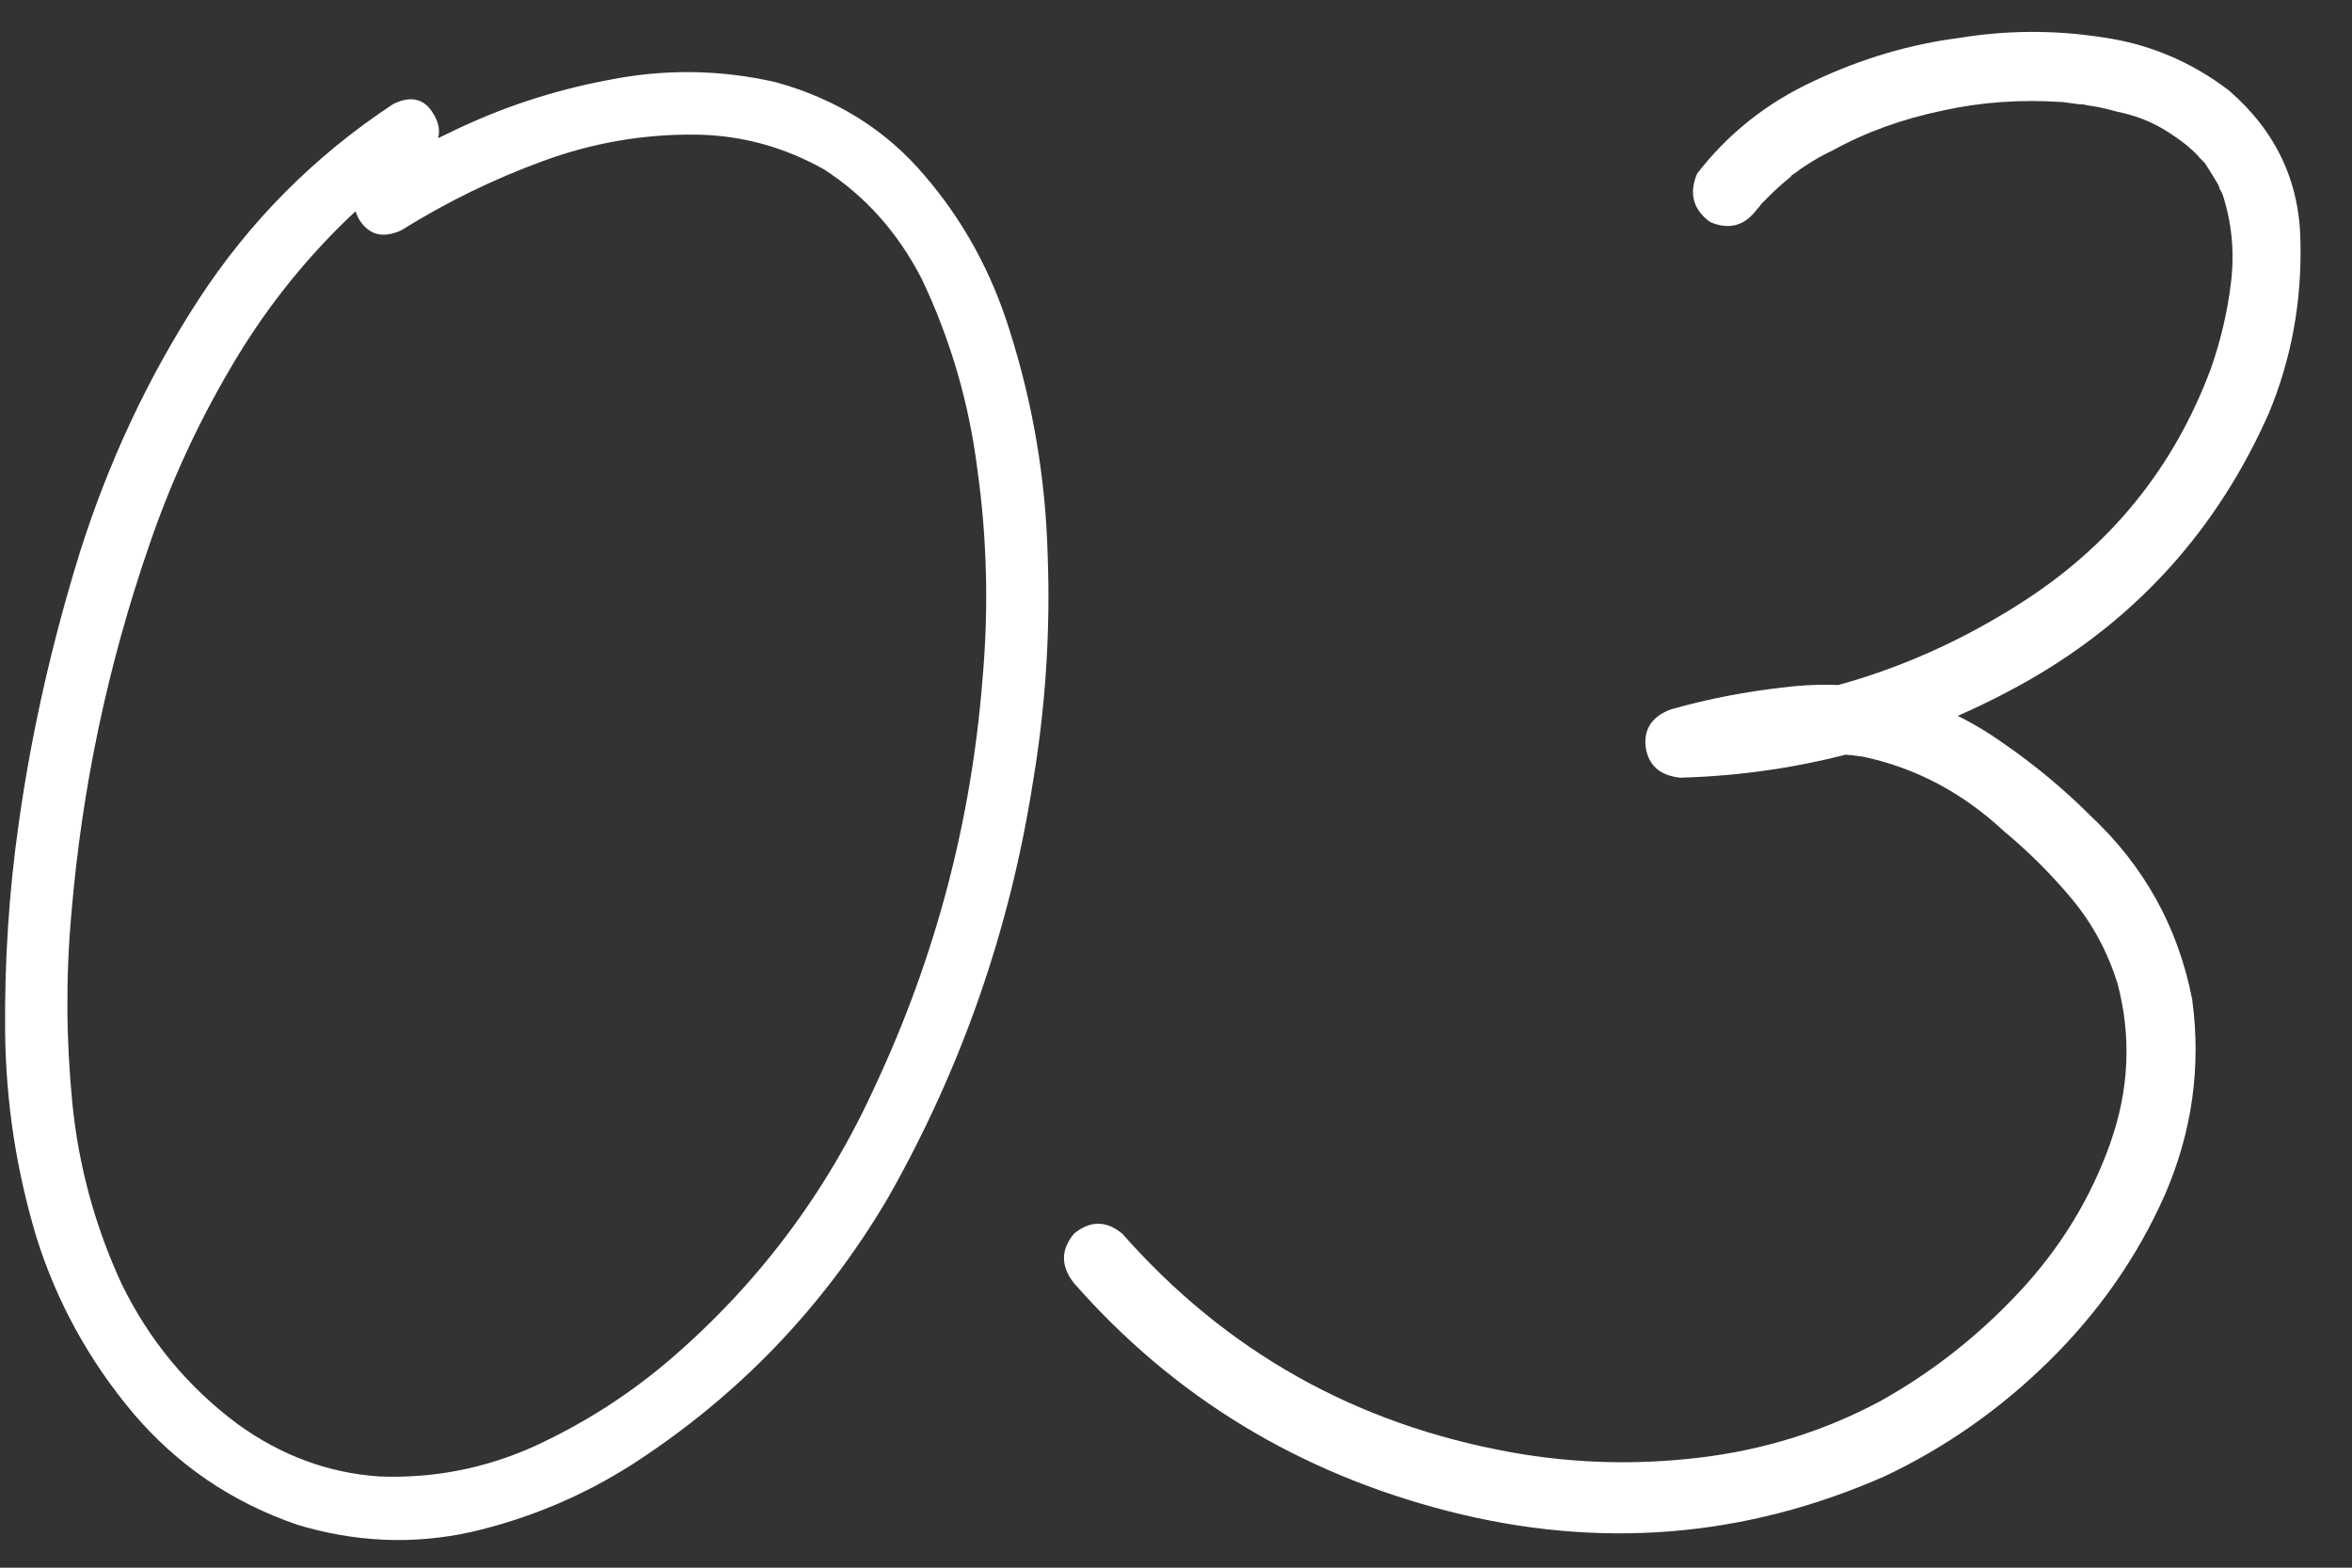 <?xml version="1.0" encoding="UTF-8"?> <svg xmlns="http://www.w3.org/2000/svg" width="39" height="26" viewBox="0 0 39 26" fill="none"><rect x="0" y="0" width="39" height="26" fill="#333333" stroke="none"/><path d="M6.516 1.728C6.818 1.577 7.044 1.635 7.195 1.902C7.346 2.157 7.294 2.396 7.038 2.616C6.597 2.907 6.184 3.232 5.801 3.592C5.023 4.336 4.36 5.178 3.814 6.119C3.268 7.048 2.821 8.024 2.473 9.047C1.787 11.033 1.357 13.072 1.183 15.164C1.09 16.198 1.096 17.243 1.2 18.3C1.305 19.346 1.578 20.345 2.019 21.298C2.473 22.227 3.112 23 3.936 23.615C4.657 24.138 5.441 24.429 6.289 24.487C7.172 24.522 8.02 24.359 8.833 23.999C9.647 23.627 10.39 23.157 11.064 22.587C12.551 21.321 13.701 19.793 14.514 18.004C15.514 15.866 16.106 13.618 16.292 11.26C16.396 10.086 16.367 8.925 16.205 7.775C16.065 6.671 15.758 5.62 15.281 4.62C14.886 3.854 14.346 3.249 13.661 2.808C12.998 2.436 12.295 2.245 11.552 2.233C10.681 2.221 9.832 2.367 9.008 2.669C8.183 2.971 7.399 3.354 6.655 3.819C6.353 3.958 6.121 3.9 5.958 3.645C5.807 3.377 5.865 3.139 6.132 2.93C6.55 2.663 6.98 2.425 7.422 2.216C8.27 1.797 9.159 1.501 10.088 1.327C11.017 1.141 11.941 1.153 12.859 1.362C13.87 1.64 14.694 2.157 15.333 2.913C15.972 3.656 16.443 4.516 16.745 5.492C17.128 6.7 17.337 7.937 17.372 9.204C17.419 10.47 17.337 11.725 17.128 12.968C16.745 15.419 15.943 17.719 14.723 19.869C13.655 21.681 12.237 23.157 10.471 24.295C9.647 24.818 8.758 25.19 7.805 25.41C6.852 25.619 5.894 25.579 4.93 25.288C3.849 24.917 2.943 24.301 2.211 23.441C1.479 22.57 0.945 21.6 0.608 20.531C0.271 19.416 0.097 18.277 0.085 17.115C0.074 15.942 0.149 14.786 0.312 13.647C0.521 12.16 0.858 10.667 1.322 9.169C1.799 7.658 2.455 6.258 3.292 4.969C4.14 3.668 5.214 2.587 6.516 1.728Z" fill="white"></path><path d="M29.135 3.47C28.926 3.749 28.665 3.819 28.351 3.679C28.072 3.47 28.003 3.203 28.142 2.878C28.653 2.216 29.298 1.704 30.076 1.344C30.866 0.972 31.668 0.734 32.481 0.63C33.26 0.502 34.038 0.496 34.816 0.612C35.606 0.717 36.321 1.013 36.96 1.501C37.738 2.175 38.133 3.011 38.145 4.01C38.168 5.01 37.994 5.956 37.622 6.851C36.774 8.768 35.45 10.243 33.649 11.277C31.848 12.3 29.919 12.84 27.863 12.898C27.526 12.863 27.334 12.695 27.288 12.393C27.253 12.091 27.393 11.882 27.706 11.765C28.322 11.591 28.949 11.469 29.588 11.399C30.239 11.318 30.878 11.353 31.505 11.504C32.121 11.678 32.69 11.951 33.213 12.323C33.736 12.683 34.218 13.084 34.66 13.525C35.554 14.362 36.117 15.378 36.35 16.575C36.501 17.69 36.35 18.771 35.897 19.816C35.444 20.839 34.805 21.756 33.98 22.57C33.167 23.371 32.255 24.01 31.244 24.487C28.92 25.509 26.51 25.701 24.012 25.062C21.526 24.423 19.458 23.162 17.808 21.28C17.587 21.001 17.587 20.728 17.808 20.461C18.075 20.24 18.342 20.24 18.61 20.461C20.329 22.413 22.478 23.621 25.057 24.086C26.091 24.272 27.137 24.301 28.194 24.173C29.251 24.045 30.239 23.737 31.157 23.249C32.017 22.773 32.789 22.169 33.474 21.437C34.16 20.705 34.665 19.88 34.991 18.962C35.304 18.079 35.345 17.197 35.113 16.314C34.95 15.791 34.7 15.326 34.363 14.919C34.026 14.513 33.649 14.135 33.23 13.787C32.545 13.148 31.767 12.735 30.895 12.55C30.442 12.48 29.966 12.486 29.466 12.567C28.967 12.637 28.479 12.741 28.003 12.881C27.956 12.497 27.91 12.12 27.863 11.748C29.885 11.69 31.755 11.115 33.474 10.023C34.985 9.07 36.048 7.763 36.664 6.102C36.826 5.637 36.937 5.161 36.995 4.673C37.053 4.173 37.006 3.691 36.855 3.226C36.82 3.145 36.809 3.128 36.82 3.174C36.809 3.139 36.797 3.104 36.785 3.069C36.751 3.011 36.716 2.953 36.681 2.895C36.646 2.837 36.605 2.773 36.559 2.703C36.536 2.68 36.536 2.68 36.559 2.703C36.582 2.727 36.582 2.727 36.559 2.703C36.524 2.669 36.495 2.64 36.472 2.616C36.425 2.558 36.373 2.506 36.315 2.459C36.292 2.436 36.257 2.407 36.211 2.372C36.176 2.338 36.176 2.338 36.211 2.372C36.106 2.291 35.995 2.216 35.879 2.146C35.647 2.006 35.386 1.908 35.095 1.85C34.932 1.803 34.77 1.768 34.607 1.745C34.561 1.733 34.514 1.728 34.468 1.728C34.386 1.716 34.299 1.704 34.206 1.693C33.509 1.646 32.847 1.693 32.22 1.832C31.546 1.972 30.936 2.192 30.39 2.494C30.239 2.564 30.094 2.645 29.954 2.738C29.896 2.773 29.838 2.814 29.78 2.86C29.78 2.86 29.763 2.872 29.728 2.895C29.693 2.918 29.687 2.924 29.71 2.913C29.734 2.889 29.722 2.901 29.675 2.947C29.559 3.04 29.449 3.139 29.344 3.244C29.298 3.29 29.251 3.337 29.205 3.383C29.182 3.418 29.159 3.447 29.135 3.47C29.17 3.424 29.17 3.424 29.135 3.47Z" fill="white"></path></svg> 
